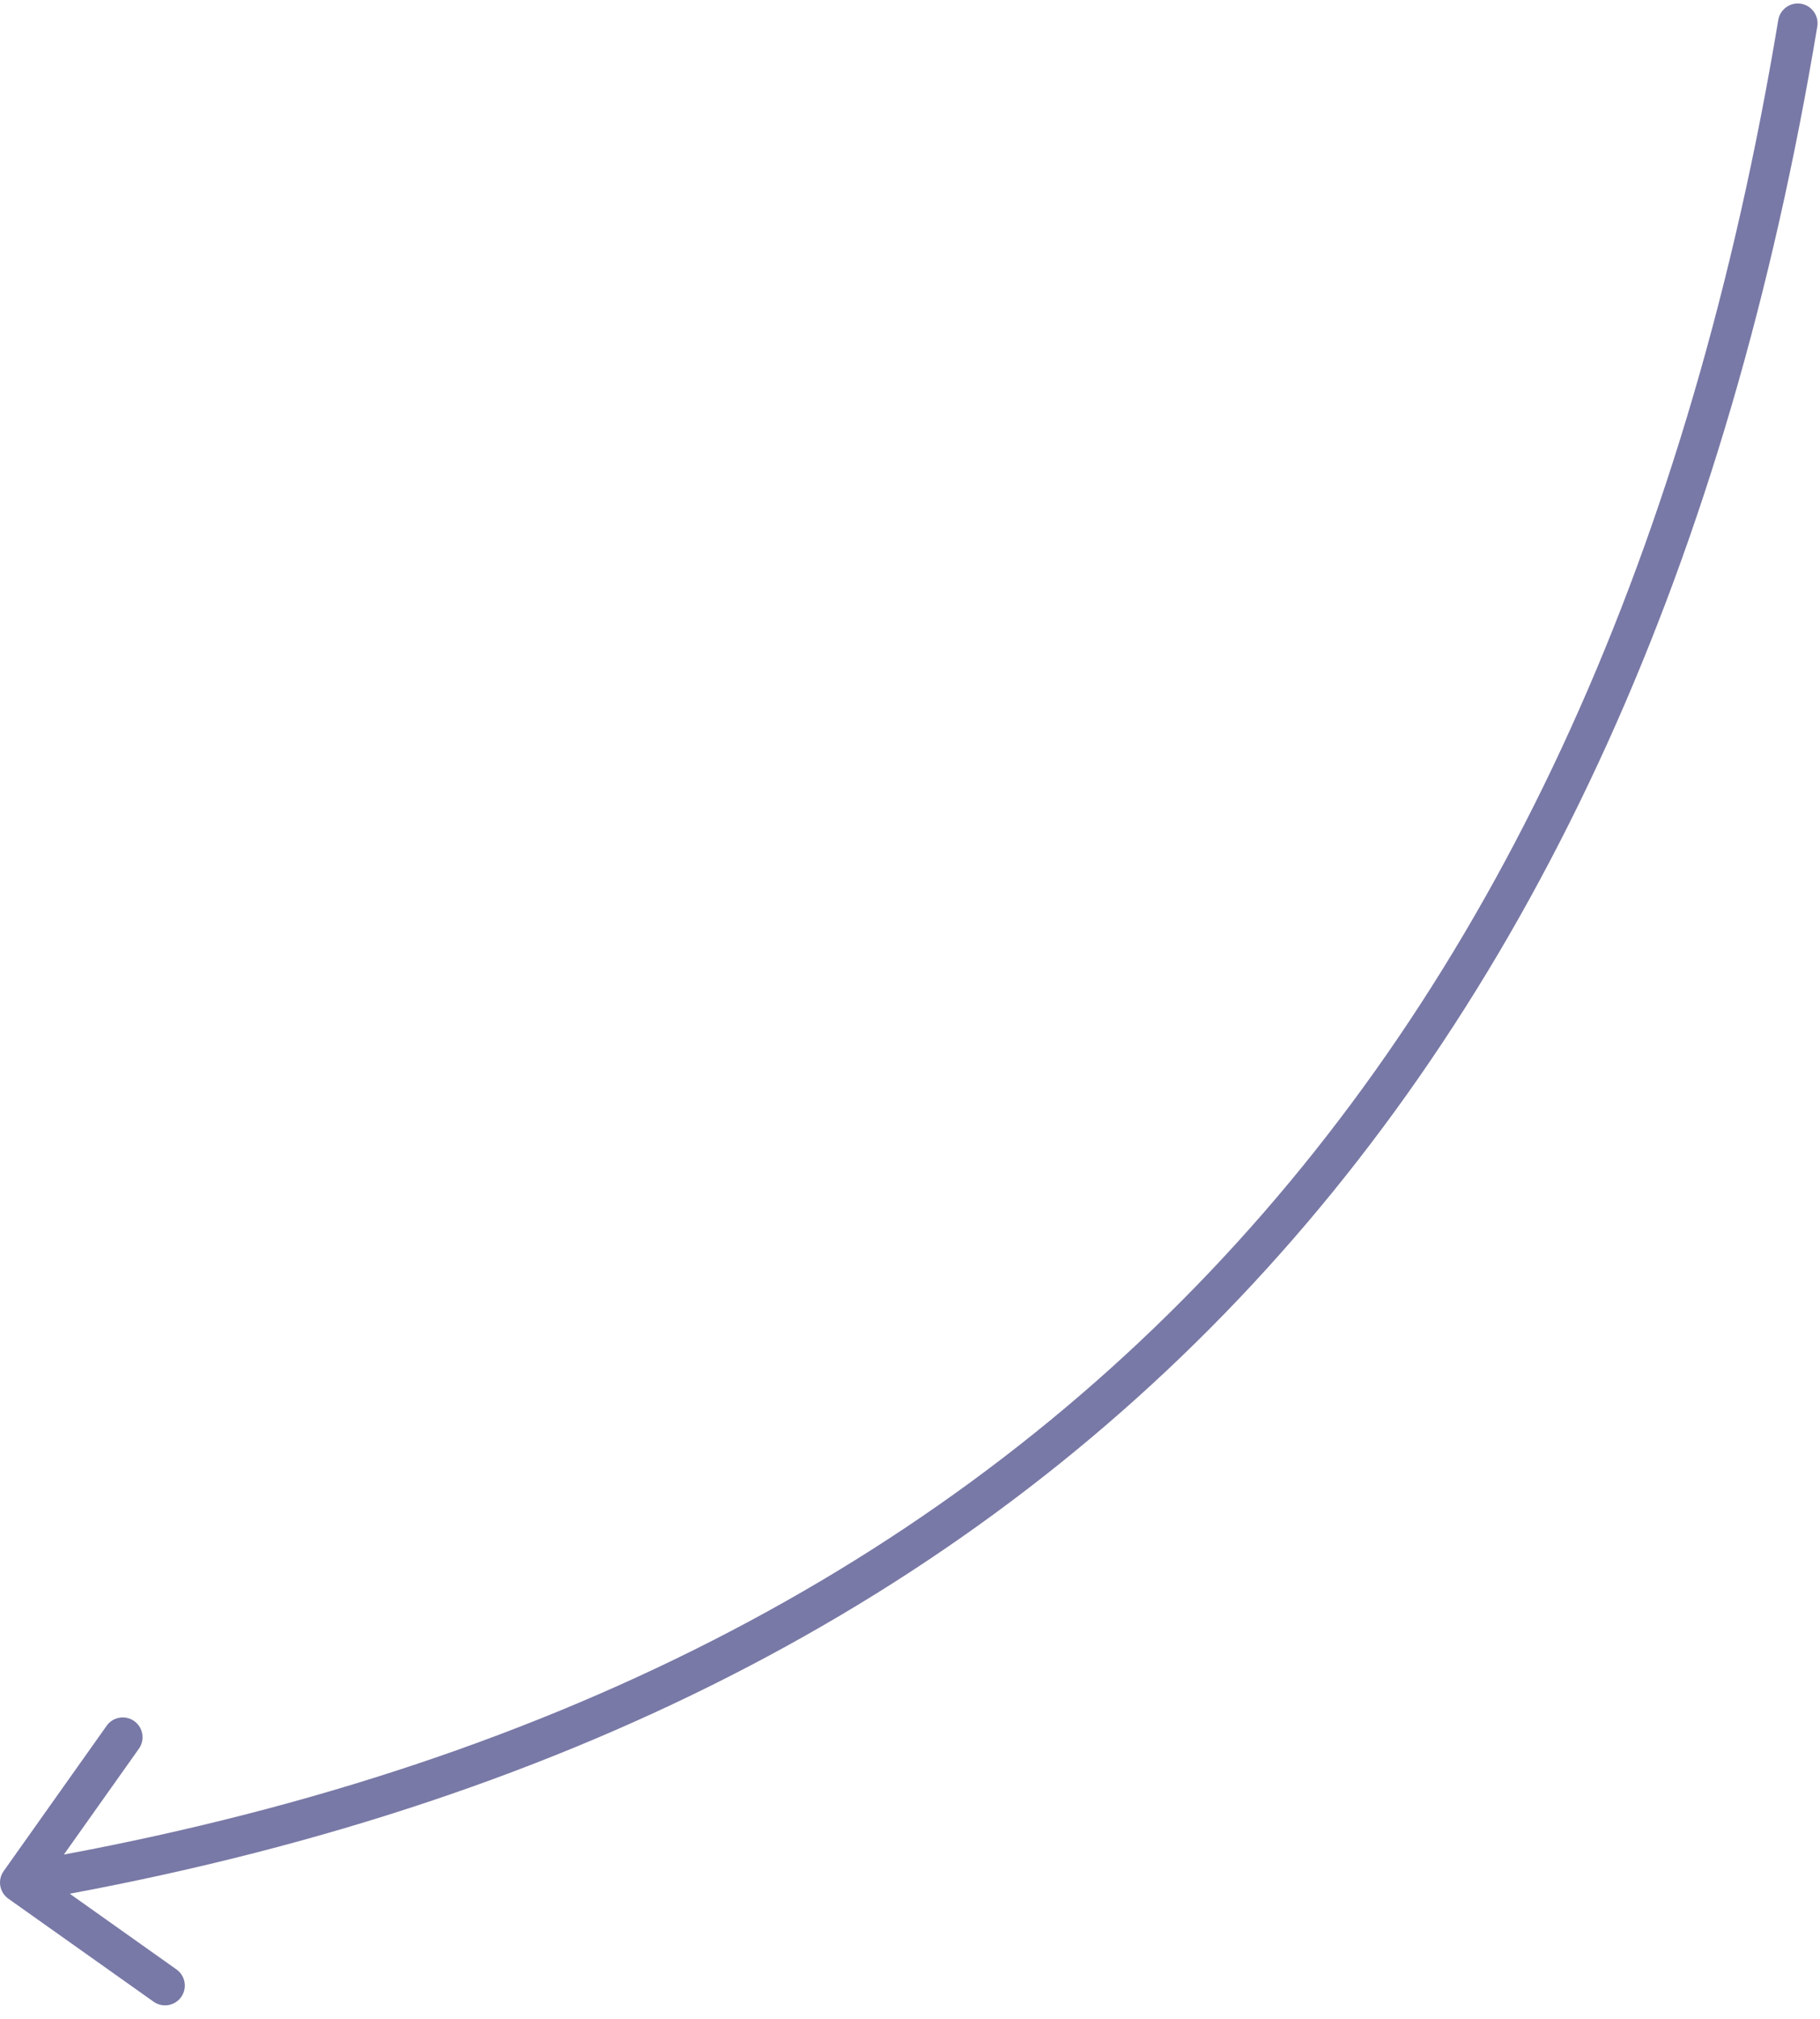 <?xml version="1.0" encoding="UTF-8"?> <svg xmlns="http://www.w3.org/2000/svg" width="92" height="102" viewBox="0 0 92 102" fill="none"> <path d="M91.863 1.34C91.953 0.795 91.585 0.28 91.04 0.189C90.496 0.099 89.981 0.467 89.89 1.012L91.863 1.34ZM0.185 94.537C-0.135 94.987 -0.028 95.611 0.422 95.931L7.764 101.136C8.214 101.456 8.839 101.35 9.158 100.899C9.478 100.448 9.371 99.824 8.921 99.505L2.395 94.878L7.022 88.352C7.341 87.901 7.235 87.277 6.785 86.957C6.334 86.638 5.71 86.744 5.39 87.195L0.185 94.537ZM89.89 1.012C85.464 27.624 75.93 48.717 61.178 64.238C46.432 79.753 26.398 89.777 0.833 94.129L1.168 96.101C27.076 91.69 47.53 81.5 62.628 65.615C77.721 49.735 87.389 28.24 91.863 1.34L89.89 1.012Z" fill="#7979A7"></path> </svg> 